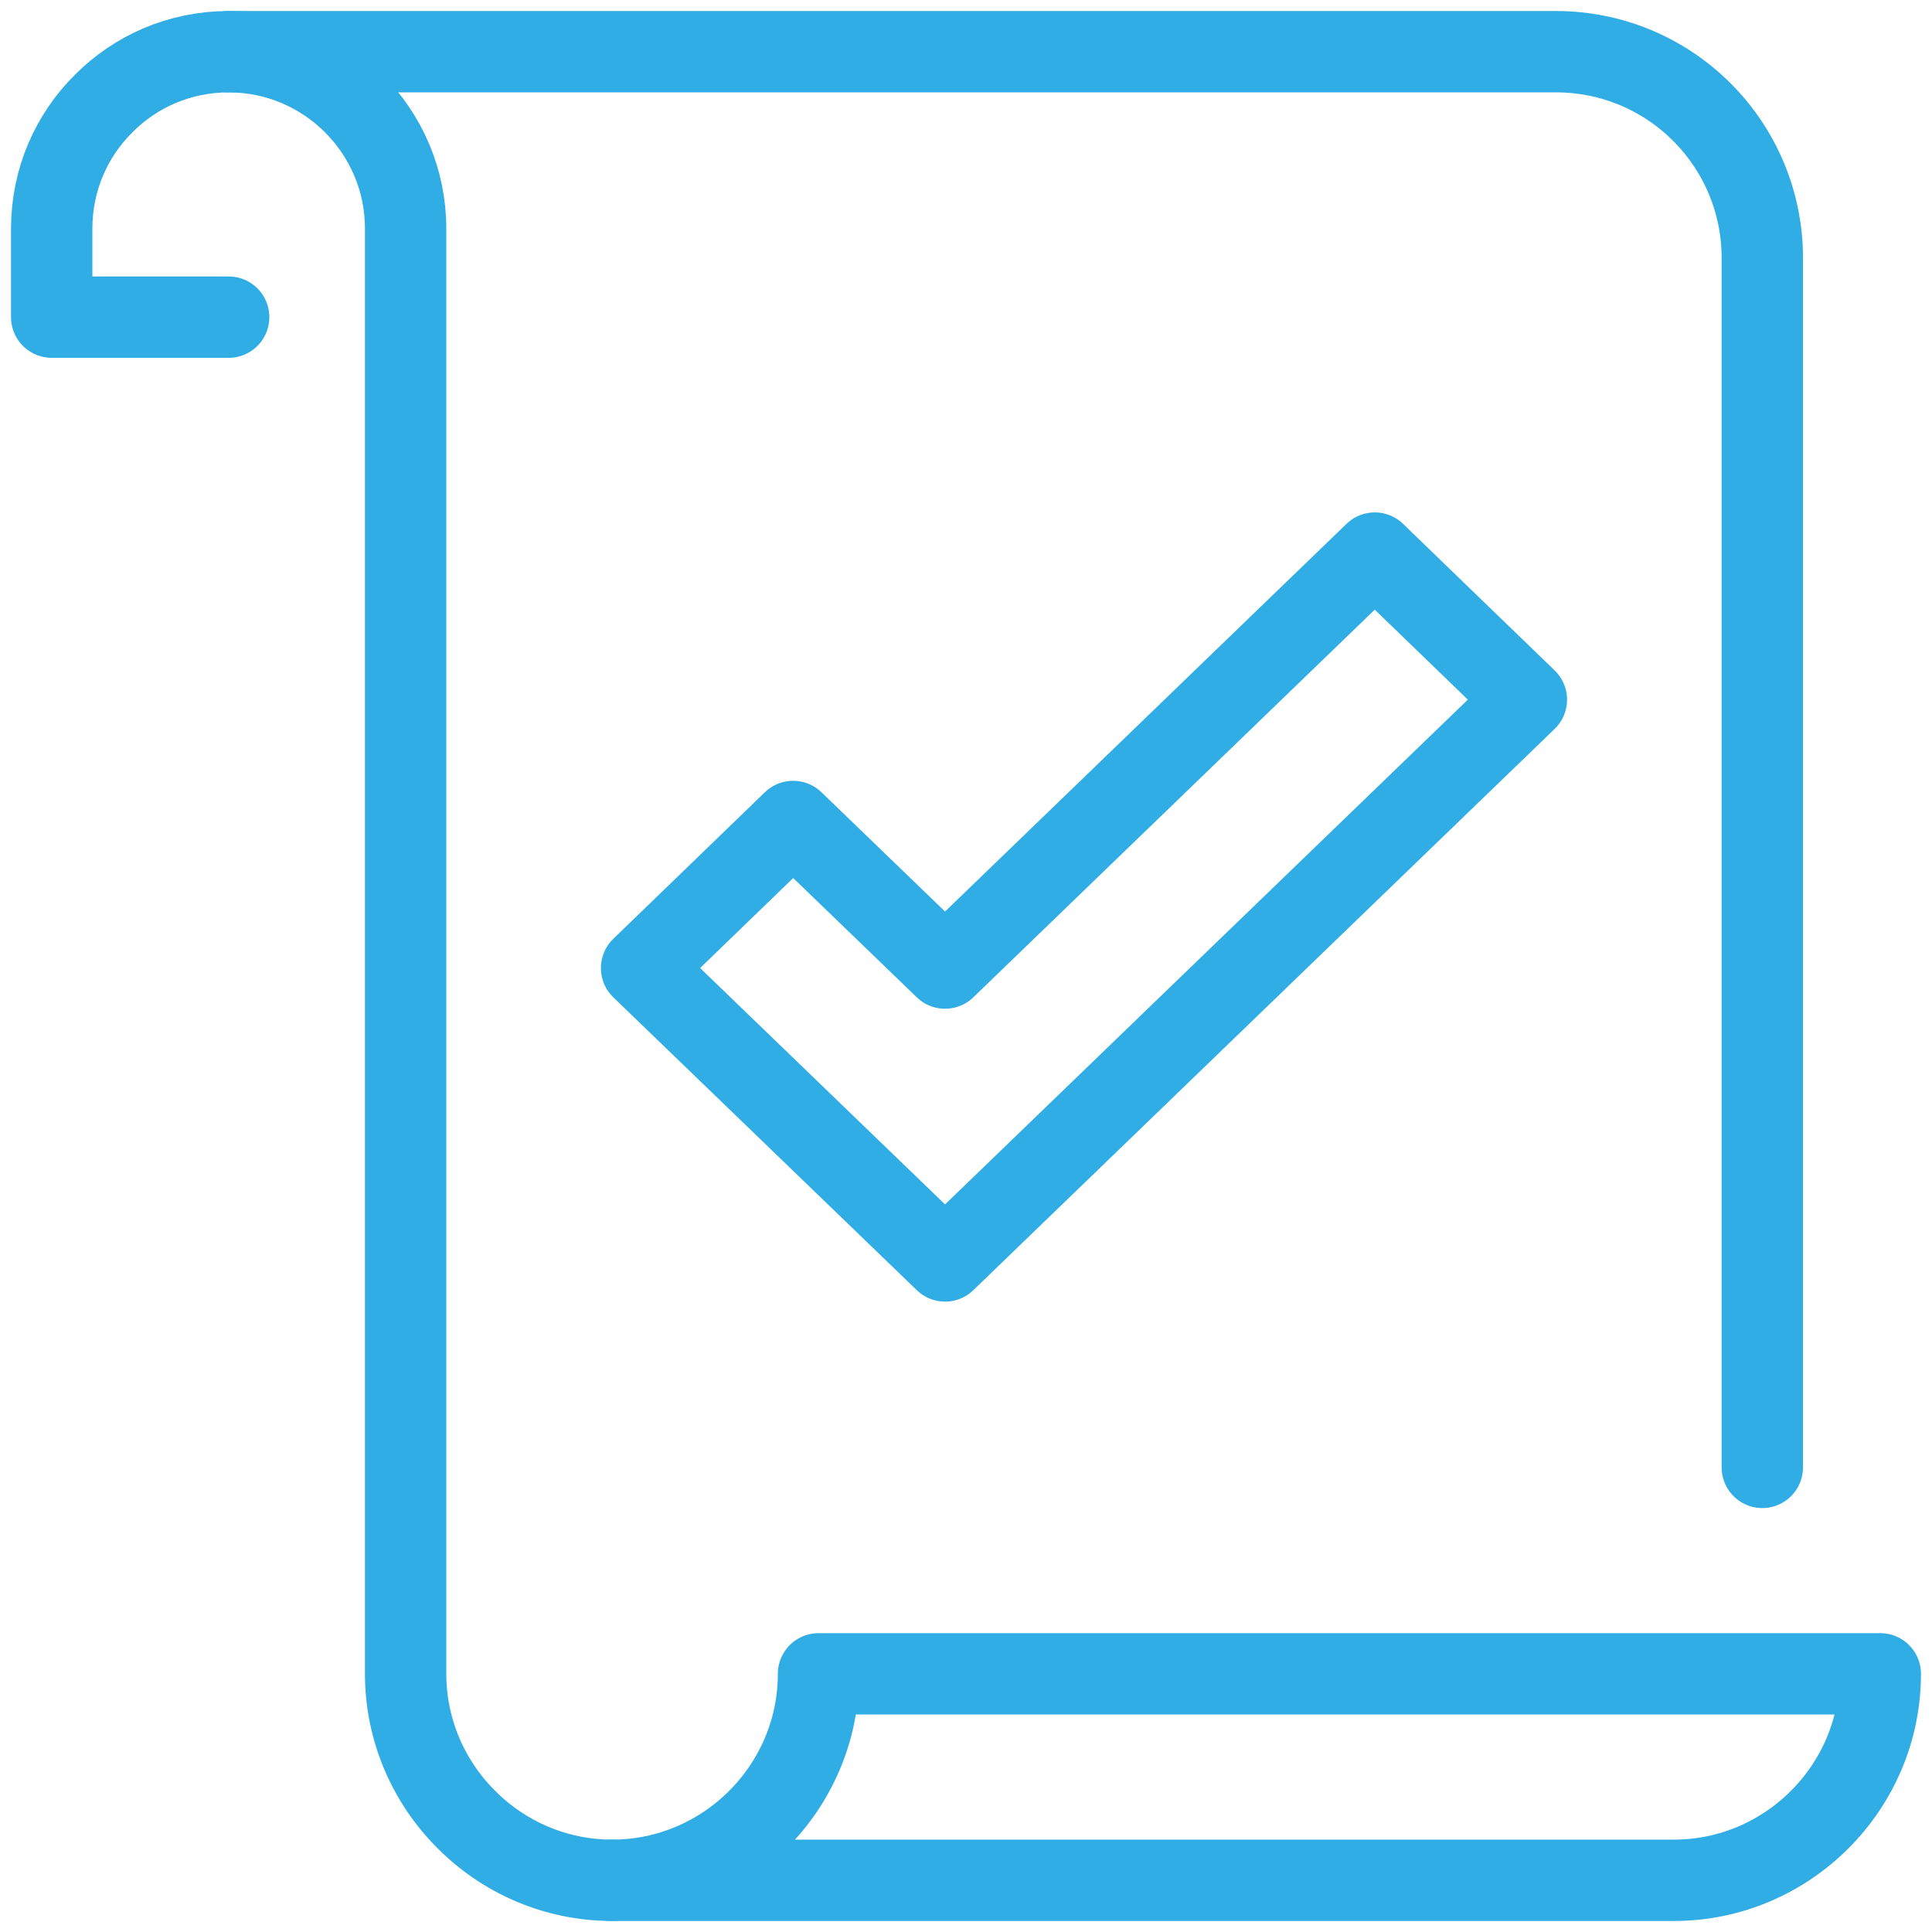 <svg width="190" height="190" viewBox="0 0 190 190" fill="none" xmlns="http://www.w3.org/2000/svg">
<path d="M63.095 95.203L78.003 80.787L92.941 95.203L135.201 54.393L150.11 68.808L92.941 124.005L63.095 95.203Z" stroke="#2FADE4" stroke-width="8" stroke-miterlimit="10" stroke-linecap="round" stroke-linejoin="round"/>
<path d="M22.487 5.084H153.01C164.235 5.084 173.313 14.163 173.313 25.387V144.308" stroke="#2FADE4" stroke-width="8" stroke-miterlimit="10" stroke-linecap="round" stroke-linejoin="round"/>
<path d="M60.194 184.915C54.625 184.915 49.52 182.624 45.865 178.94C42.182 175.285 39.891 170.181 39.891 164.612V22.487C39.891 12.886 32.088 5.084 22.488 5.084C17.673 5.084 13.322 7.027 10.189 10.189C7.028 13.321 5.084 17.672 5.084 22.487V31.189H22.488" stroke="#2FADE4" stroke-width="8" stroke-miterlimit="10" stroke-linecap="round" stroke-linejoin="round"/>
<path d="M60.194 184.915H164.612C175.779 184.915 184.915 175.778 184.915 164.611H80.497C80.497 175.778 71.361 184.915 60.194 184.915Z" stroke="#2FADE4" stroke-width="8" stroke-miterlimit="10" stroke-linecap="round" stroke-linejoin="round"/>
</svg>
